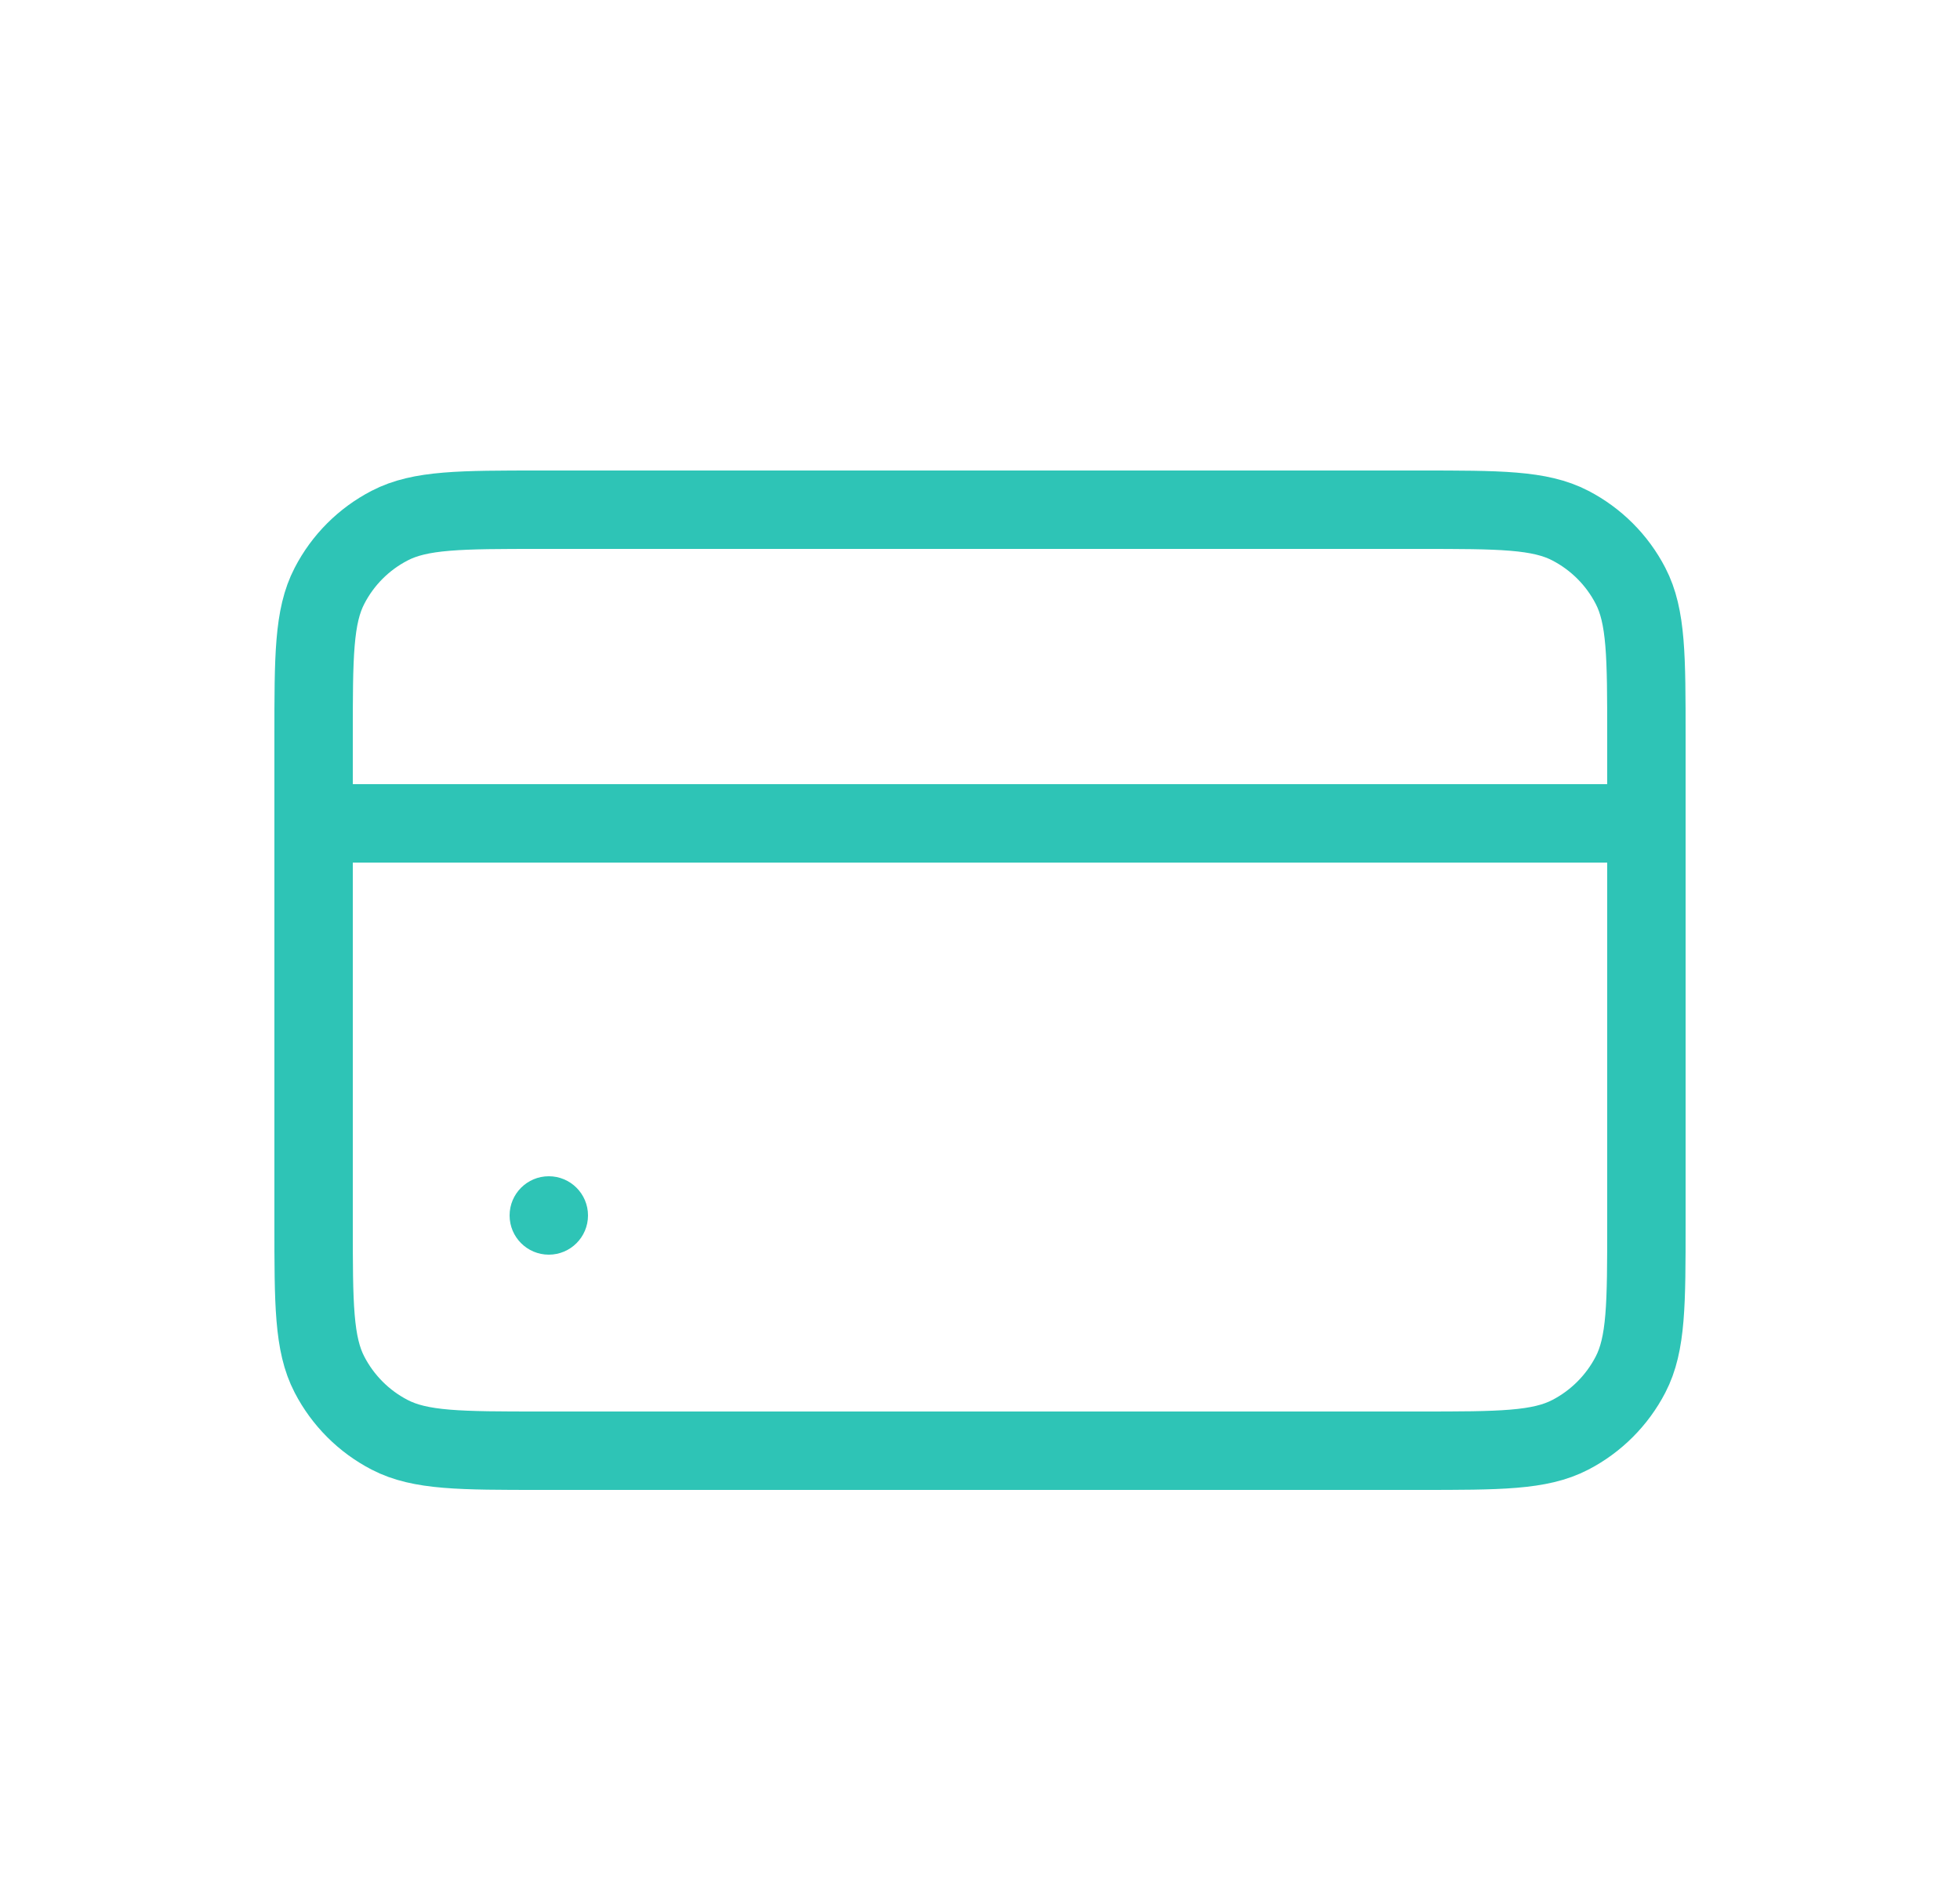 <svg width="25" height="24" viewBox="0 0 25 24" fill="none" xmlns="http://www.w3.org/2000/svg">
<path d="M4 9.398C4 8.373 4 7.86 4.203 7.47C4.373 7.141 4.641 6.873 4.97 6.703C5.36 6.5 5.873 6.5 6.898 6.5H18.102C19.127 6.5 19.64 6.5 20.03 6.703C20.358 6.873 20.627 7.141 20.797 7.47C21 7.86 21 8.373 21 9.398V15.602C21 16.627 21 17.14 20.797 17.53C20.627 17.858 20.358 18.127 20.03 18.297C19.64 18.5 19.127 18.5 18.102 18.5H6.898C5.873 18.5 5.36 18.5 4.97 18.297C4.641 18.127 4.373 17.858 4.203 17.53C4 17.14 4 16.627 4 15.602V9.398Z" stroke="#2EC4B6"/>
<path d="M4 10.5L21 10.5" stroke="#2EC4B6" stroke-linecap="round"/>
<circle cx="7" cy="15.5" r="0.5" fill="#2EC4B6"/>
</svg>
